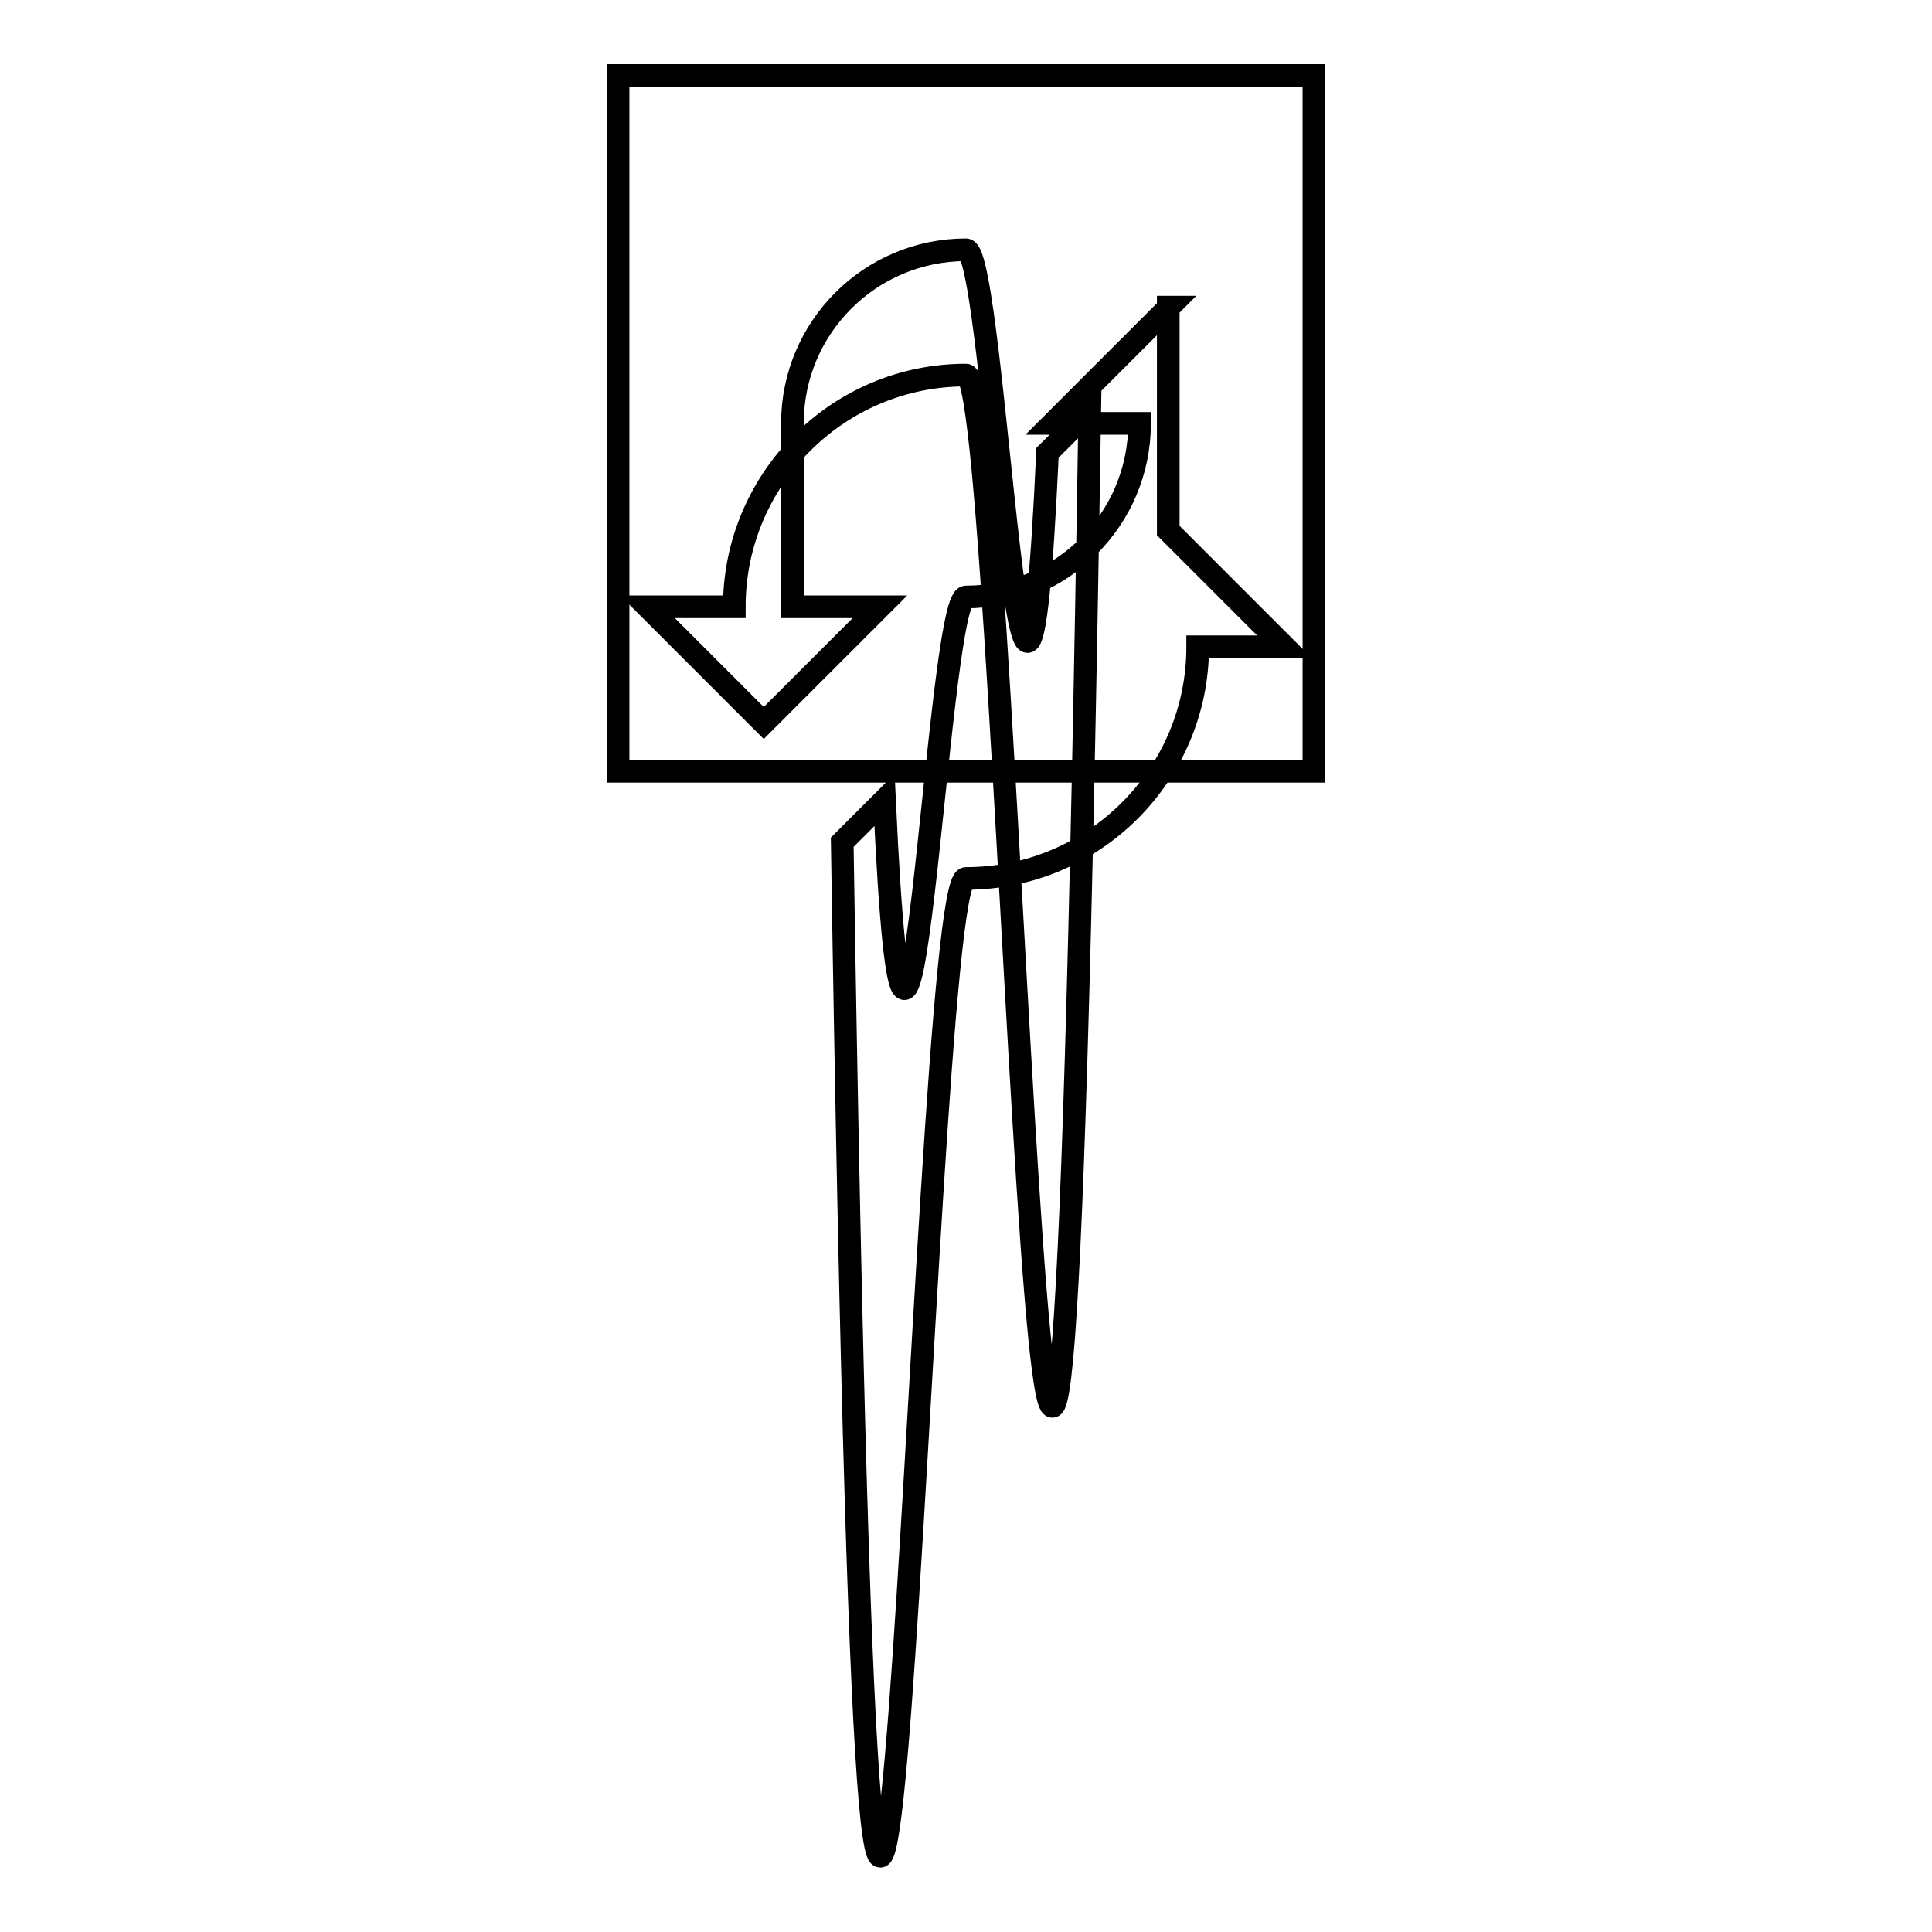 <?xml version="1.0" encoding="utf-8"?>
<!-- Svg Vector Icons : http://www.onlinewebfonts.com/icon -->
<!DOCTYPE svg PUBLIC "-//W3C//DTD SVG 1.1//EN" "http://www.w3.org/Graphics/SVG/1.1/DTD/svg11.dtd">
<svg version="1.1" xmlns="http://www.w3.org/2000/svg" xmlns:xlink="http://www.w3.org/1999/xlink" x="0px" y="0px" viewBox="0 0 256 256" enable-background="new 0 0 256 256" xml:space="preserve">
<g><g><path stroke-width="3" fill-opacity="0" stroke="#000000"  d="M154.9,40.7l-15.4,15.4H151c0,12.7-10.3,23-23,23c-3.9,0-7.6,96-10.8,26.9l-5.6,5.6c4.7,299.5,10.3,4.8,16.4,4.8c17,0,30.7-13.8,30.7-30.7h11.5l-15.4-15.4V40.7z M105,56.1c0-12.7,10.3-23,23-23c3.9,0,7.6,96,10.8,26.9l5.6-5.6c-4.7,299.6-10.4-4.7-16.4-4.7c-17,0-30.7,13.8-30.7,30.7H85.8l15.4,15.4l15.4-15.4H105L105,56.1L105,56.1z"/><path stroke-width="3" fill-opacity="0" stroke="#000000"  d="M81.9,10h92.2v92.2H81.9V10z"/></g></g>
</svg>
